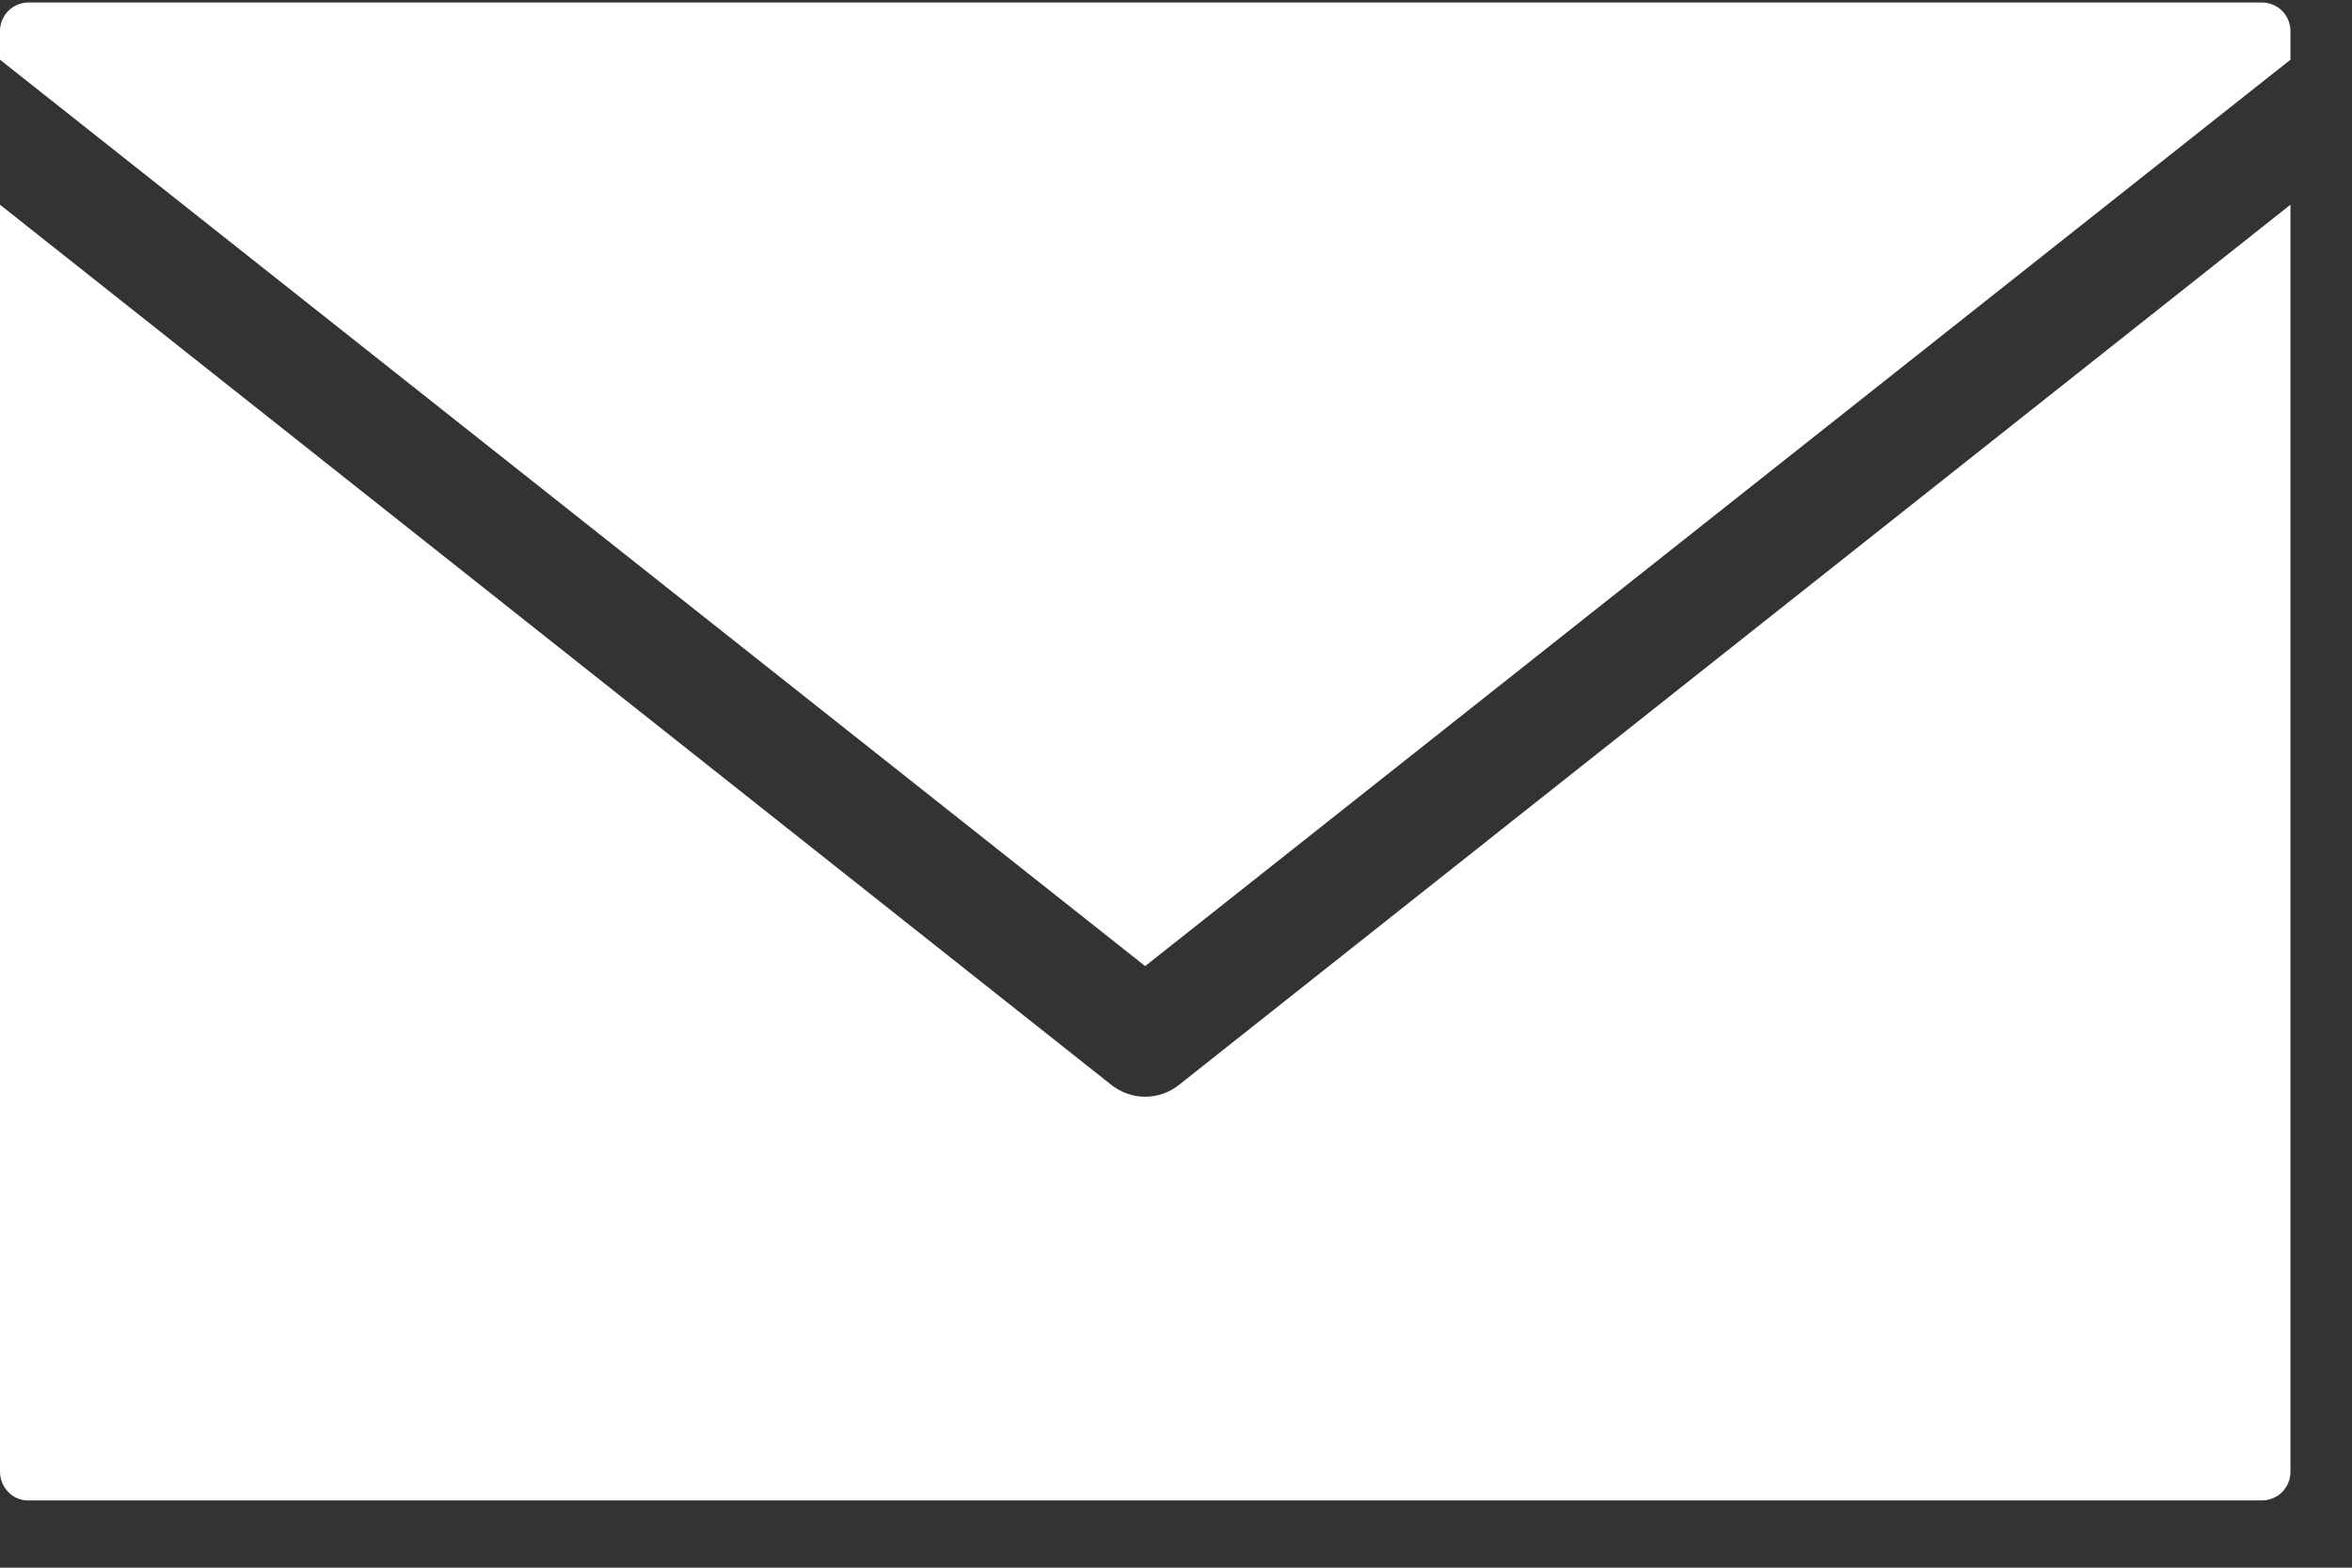 <svg width="18" height="12" viewBox="0 0 18 12" fill="none" xmlns="http://www.w3.org/2000/svg">
<rect x="0" y="0" width="18" height="12" fill="#333333" stroke="none"/>
<path d="M0.212 0.019C0.155 0.021 0.101 0.045 0.062 0.085C0.022 0.126 -3.15677e-05 0.181 3.38917e-08 0.238V0.457L8.764 7.395L17.529 0.457V0.238C17.529 0.181 17.507 0.126 17.467 0.085C17.428 0.045 17.374 0.021 17.317 0.019H0.212ZM3.38917e-08 1.567V11.266C3.38917e-08 11.383 0.095 11.485 0.212 11.485H17.317C17.374 11.483 17.428 11.46 17.467 11.419C17.507 11.378 17.529 11.323 17.529 11.266V1.567L9.027 8.301C8.953 8.362 8.86 8.395 8.764 8.395C8.669 8.395 8.576 8.362 8.501 8.301L3.38917e-08 1.567Z" fill="#fff"/>
</svg>
